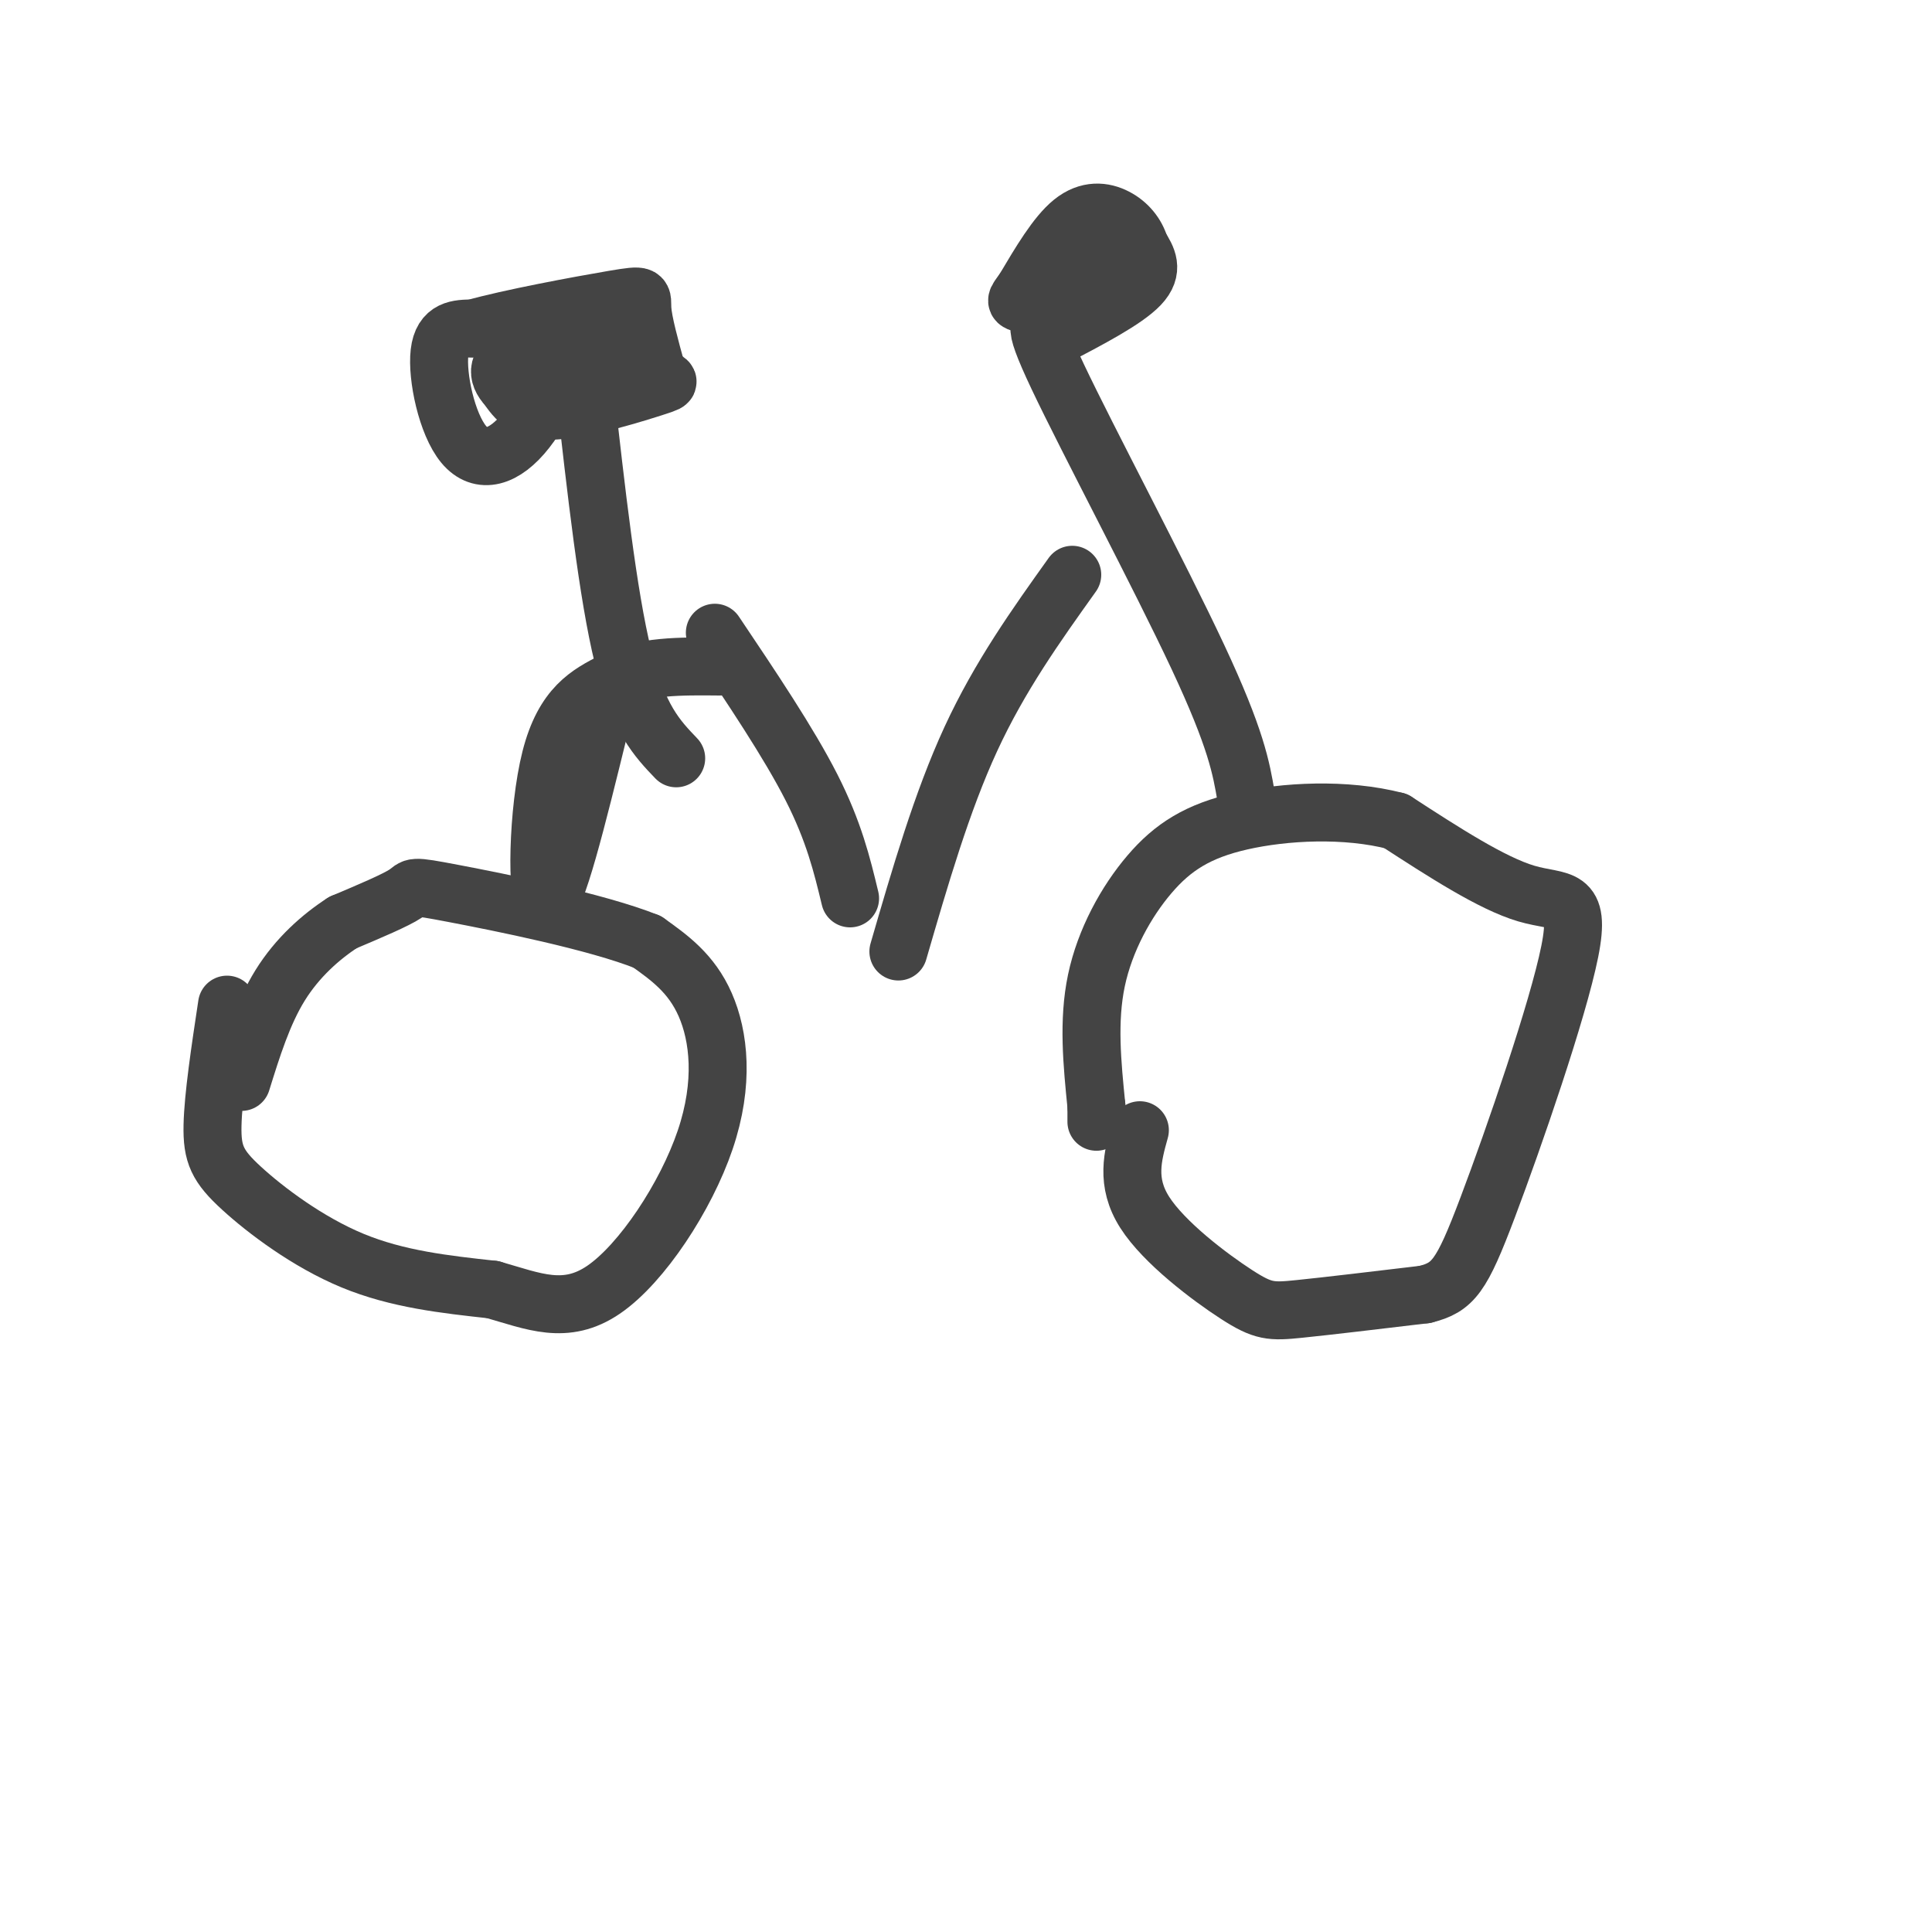 <svg viewBox='0 0 400 400' version='1.1' xmlns='http://www.w3.org/2000/svg' xmlns:xlink='http://www.w3.org/1999/xlink'><g fill='none' stroke='#444444' stroke-width='12' stroke-linecap='round' stroke-linejoin='round'><path d='M47,208c-1.435,9.506 -2.869,19.012 -3,25c-0.131,5.988 1.042,8.458 6,13c4.958,4.542 13.702,11.155 23,15c9.298,3.845 19.149,4.923 29,6'/><path d='M102,267c8.461,2.402 15.113,5.407 23,0c7.887,-5.407 17.008,-19.225 21,-31c3.992,-11.775 2.855,-21.507 0,-28c-2.855,-6.493 -7.427,-9.746 -12,-13'/><path d='M134,195c-10.464,-4.202 -30.625,-8.208 -40,-10c-9.375,-1.792 -7.964,-1.369 -10,0c-2.036,1.369 -7.518,3.685 -13,6'/><path d='M71,191c-4.556,2.933 -9.444,7.267 -13,13c-3.556,5.733 -5.778,12.867 -8,20'/><path d='M236,234c-1.494,5.369 -2.988,10.738 1,17c3.988,6.262 13.458,13.417 19,17c5.542,3.583 7.155,3.595 13,3c5.845,-0.595 15.923,-1.798 26,-3'/><path d='M295,268c5.879,-1.472 7.576,-3.652 13,-18c5.424,-14.348 14.576,-40.863 17,-53c2.424,-12.137 -1.879,-9.896 -9,-12c-7.121,-2.104 -17.061,-8.552 -27,-15'/><path d='M289,170c-10.448,-2.719 -23.069,-2.018 -32,0c-8.931,2.018 -14.174,5.351 -19,11c-4.826,5.649 -9.236,13.614 -11,22c-1.764,8.386 -0.882,17.193 0,26'/><path d='M227,229c0.000,4.667 0.000,3.333 0,2'/><path d='M186,197c4.500,-15.500 9.000,-31.000 15,-44c6.000,-13.000 13.500,-23.500 21,-34'/><path d='M176,186c-1.667,-6.917 -3.333,-13.833 -8,-23c-4.667,-9.167 -12.333,-20.583 -20,-32'/><path d='M218,69c-2.578,-2.000 -5.156,-4.000 1,9c6.156,13.000 21.044,41.000 29,58c7.956,17.000 8.978,23.000 10,29'/><path d='M218,70c7.500,-3.917 15.000,-7.833 18,-11c3.000,-3.167 1.500,-5.583 0,-8'/><path d='M236,51c-0.714,-2.488 -2.500,-4.708 -5,-6c-2.500,-1.292 -5.714,-1.655 -9,1c-3.286,2.655 -6.643,8.327 -10,14'/><path d='M212,60c-1.952,2.667 -1.833,2.333 0,3c1.833,0.667 5.381,2.333 9,0c3.619,-2.333 7.310,-8.667 11,-15'/><path d='M232,48c1.833,-2.500 0.917,-1.250 0,0'/><path d='M140,157c-3.917,-4.083 -7.833,-8.167 -11,-21c-3.167,-12.833 -5.583,-34.417 -8,-56'/><path d='M121,80c-3.270,-7.094 -7.443,3.171 -12,9c-4.557,5.829 -9.496,7.223 -13,3c-3.504,-4.223 -5.573,-14.064 -5,-19c0.573,-4.936 3.786,-4.968 7,-5'/><path d='M98,68c7.321,-2.095 22.125,-4.833 29,-6c6.875,-1.167 5.821,-0.762 6,2c0.179,2.762 1.589,7.881 3,13'/><path d='M136,77c1.595,2.333 4.083,1.667 0,3c-4.083,1.333 -14.738,4.667 -21,5c-6.262,0.333 -8.131,-2.333 -10,-5'/><path d='M105,80c-2.167,-2.250 -2.583,-5.375 3,-7c5.583,-1.625 17.167,-1.750 21,-1c3.833,0.750 -0.083,2.375 -4,4'/><path d='M124,151c-4.467,18.178 -8.933,36.356 -11,36c-2.067,-0.356 -1.733,-19.244 1,-30c2.733,-10.756 7.867,-13.378 13,-16'/><path d='M127,141c5.833,-3.167 13.917,-3.083 22,-3'/></g>
</svg>